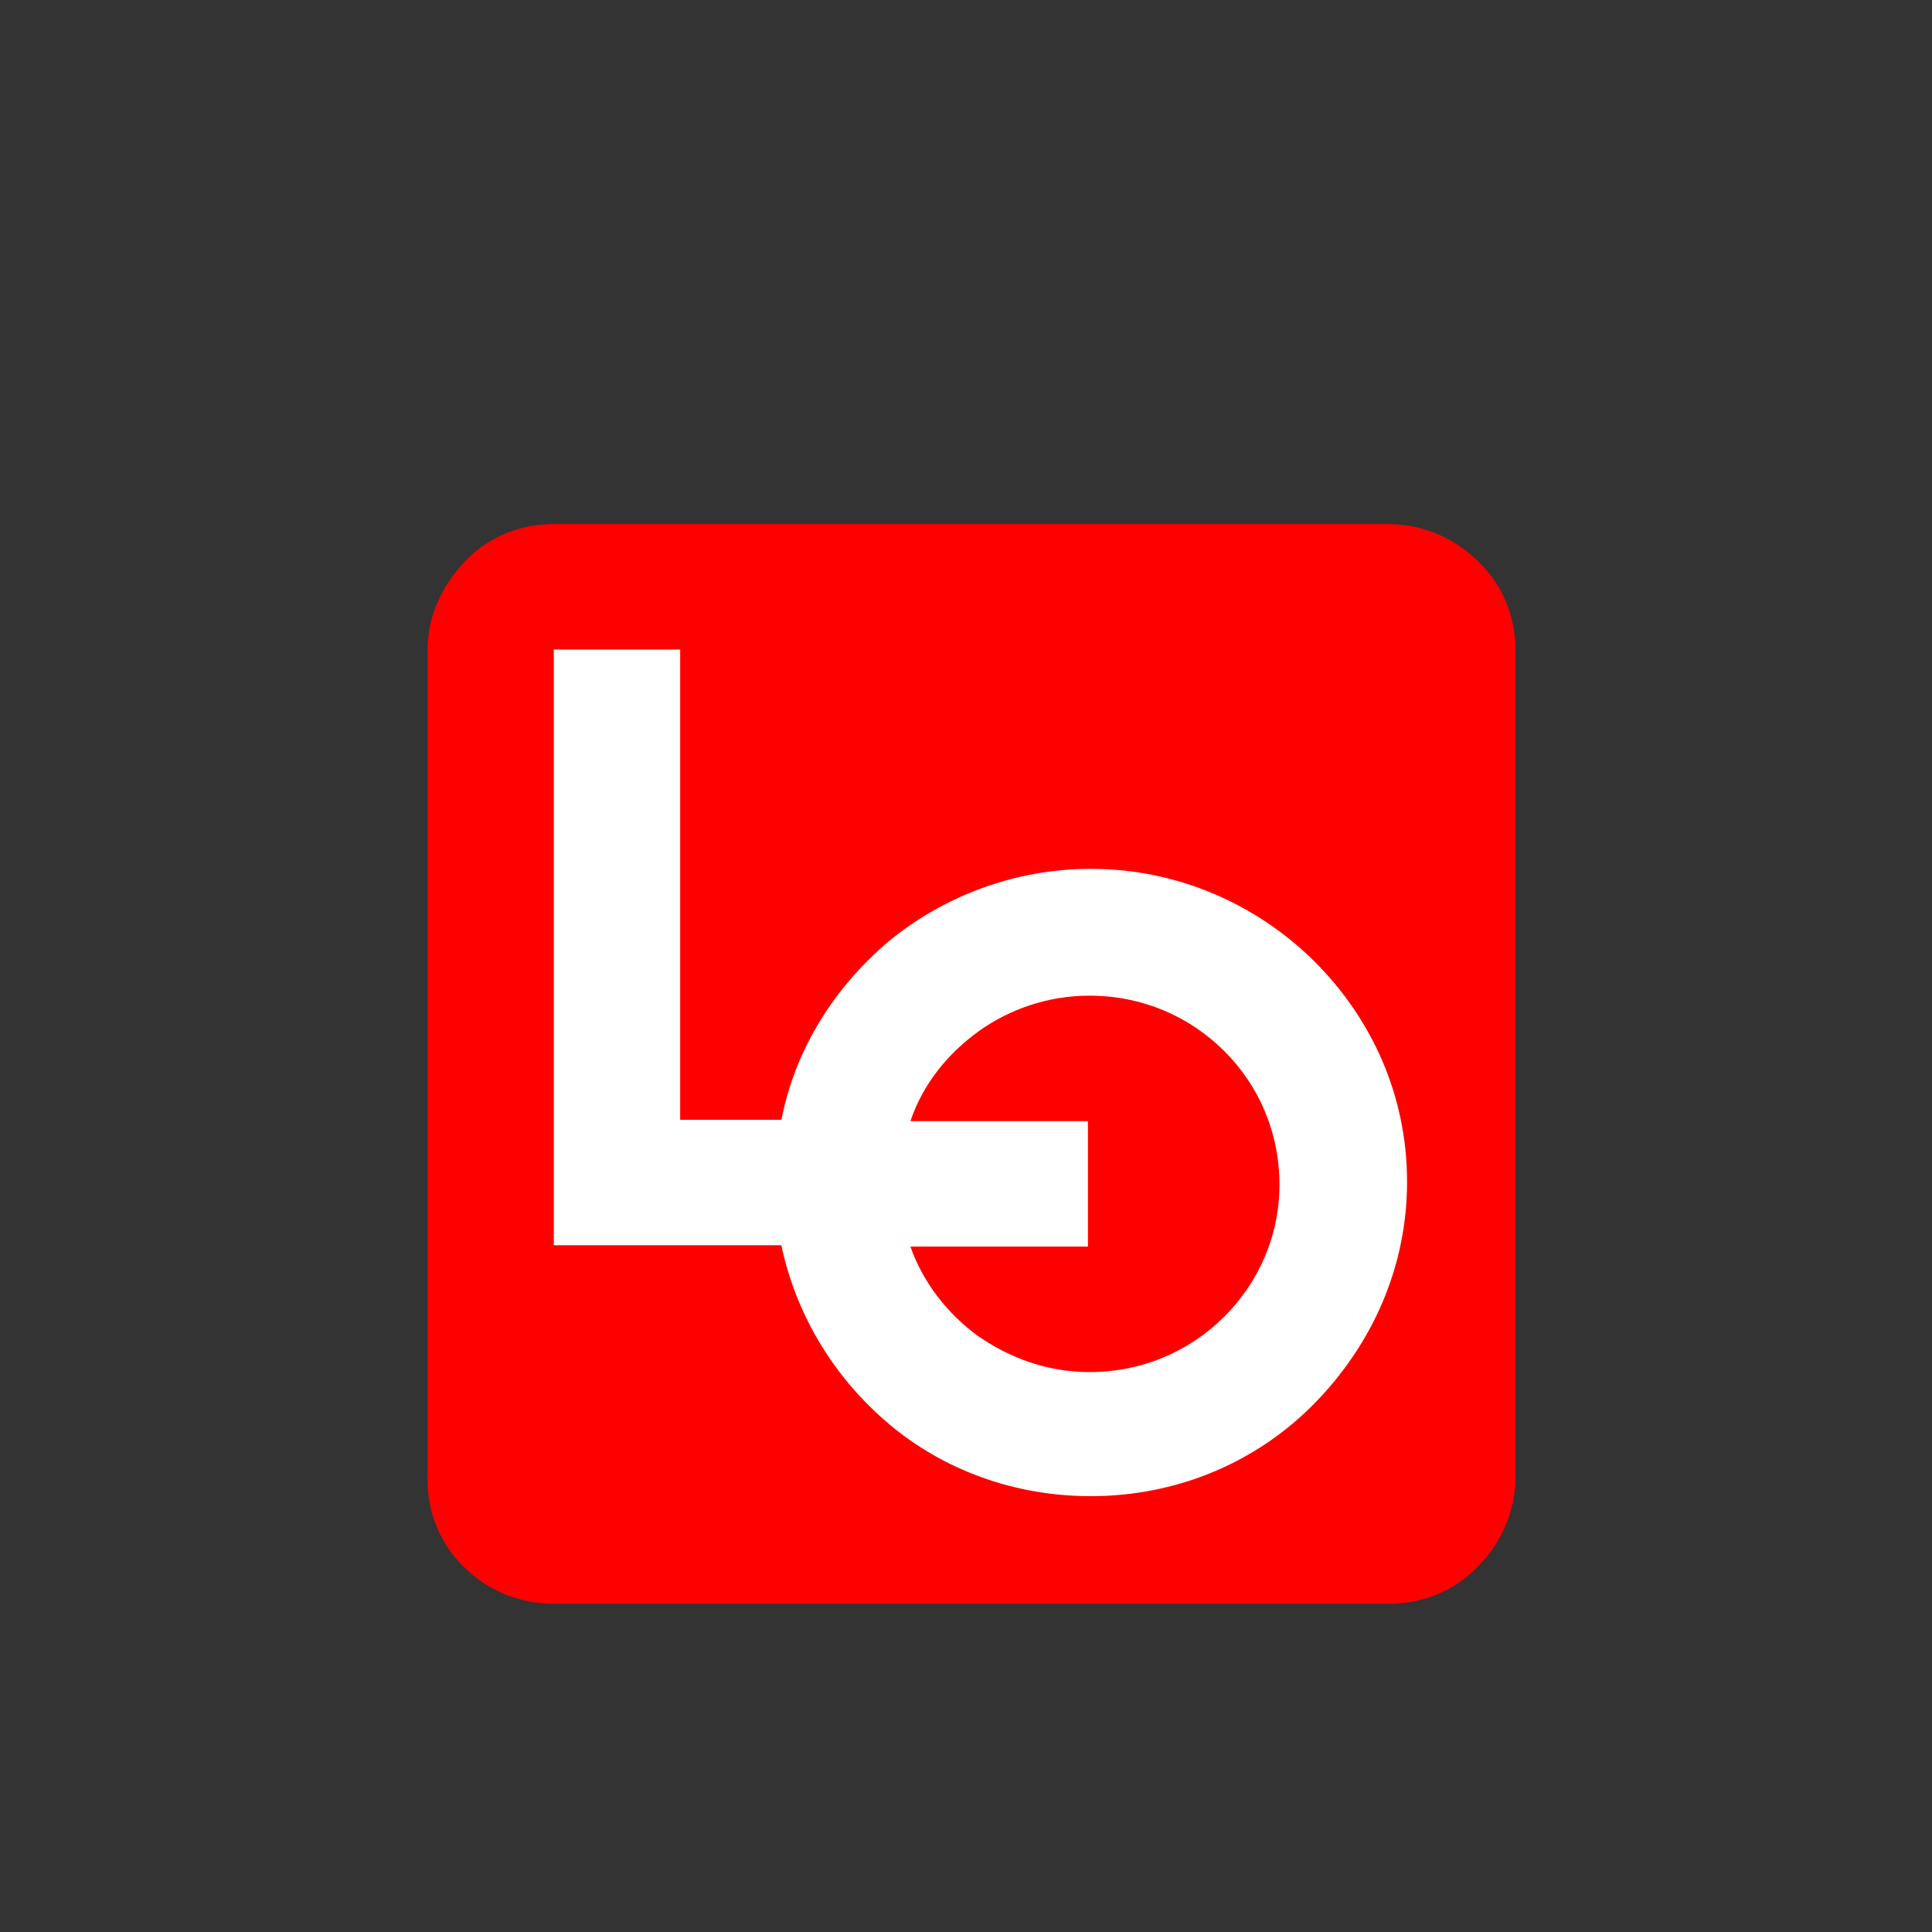 <svg viewBox="0 0 170 170" fill="red" xmlns="http://www.w3.org/2000/svg">
  <rect x="0" y="0" width="170" height="170" fill="#333333" stroke="none"/>
  <polygon points="91.45,74.2 87.48,67.64 105.6,56.68 107.02,61.62 109.56,63.24 " />
  <ellipse cx="116.23" cy="57.98" rx="3.91" ry="3.91" />
  <path d="M122.11,46.11H85.36H48.73c-3.05,0-5.86,1.21-7.81,3.28c-1.95,2.06-3.3,4.73-3.3,7.77v36.52v36.52
	c0,3.03,1.22,5.82,3.3,7.77c1.95,1.94,4.76,3.15,7.81,3.15h36.75h36.75c3.05,0,5.86-1.21,7.81-3.28c1.95-1.94,3.3-4.73,3.3-7.77
	v-36.4V57.15c0-3.03-1.22-5.82-3.3-7.77C127.97,47.33,125.16,46.11,122.11,46.11z" />
  <path fill="white" d="M115.64,84.58c-5.01-4.97-11.97-8.13-19.66-8.13c-6.72,0-12.94,2.43-17.7,6.31c-4.76,4-8.3,9.46-9.52,15.77
	h-8.91V77.9V57.15H48.73v52.42h20.02c1.34,6.31,4.76,11.77,9.52,15.77c4.76,4,10.99,6.31,17.7,6.31c7.69,0,14.65-3.03,19.66-8.13
	s8.18-11.89,8.18-19.54S120.64,89.55,115.64,84.58z M107.7,115.88c-3.05,3.03-7.2,4.85-11.84,4.85c-3.66,0-6.96-1.21-9.77-3.15
	c-2.69-1.94-4.88-4.73-5.98-7.89h7.81h7.81v-5.58v-5.46h-7.81h-7.81c1.1-3.28,3.3-5.95,5.98-7.89c2.69-1.94,6.1-3.15,9.77-3.15
	c4.64,0,8.79,1.82,11.84,4.85c3.05,3.03,4.88,7.16,4.88,11.77C112.59,108.72,110.75,112.85,107.7,115.88z" />
</svg>